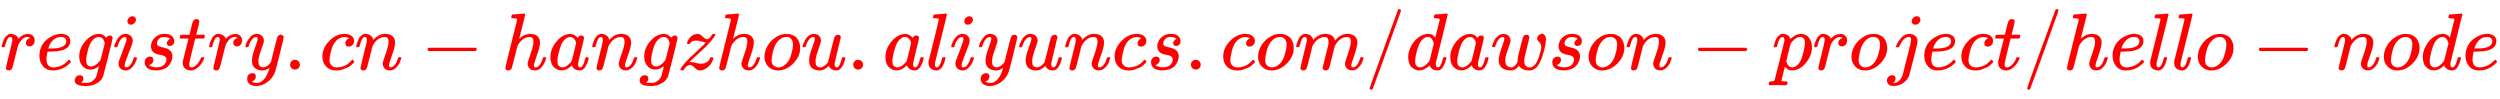 <svg xmlns:xlink="http://www.w3.org/1999/xlink" width="72.09ex" height="2.843ex" style="vertical-align: -0.838ex;" viewBox="0 -863.1 31038.8 1223.9" role="img" focusable="false" xmlns="http://www.w3.org/2000/svg" aria-labelledby="MathJax-SVG-1-Title">
<title id="MathJax-SVG-1-Title">\color{#FF0000}{registry.cn-hangzhou.aliyuncs.com/dawson-project/hello-node}</title>
<defs aria-hidden="true">
<path stroke-width="1" id="E1-MJMATHI-72" d="M21 287Q22 290 23 295T28 317T38 348T53 381T73 411T99 433T132 442Q161 442 183 430T214 408T225 388Q227 382 228 382T236 389Q284 441 347 441H350Q398 441 422 400Q430 381 430 363Q430 333 417 315T391 292T366 288Q346 288 334 299T322 328Q322 376 378 392Q356 405 342 405Q286 405 239 331Q229 315 224 298T190 165Q156 25 151 16Q138 -11 108 -11Q95 -11 87 -5T76 7T74 17Q74 30 114 189T154 366Q154 405 128 405Q107 405 92 377T68 316T57 280Q55 278 41 278H27Q21 284 21 287Z"></path>
<path stroke-width="1" id="E1-MJMATHI-65" d="M39 168Q39 225 58 272T107 350T174 402T244 433T307 442H310Q355 442 388 420T421 355Q421 265 310 237Q261 224 176 223Q139 223 138 221Q138 219 132 186T125 128Q125 81 146 54T209 26T302 45T394 111Q403 121 406 121Q410 121 419 112T429 98T420 82T390 55T344 24T281 -1T205 -11Q126 -11 83 42T39 168ZM373 353Q367 405 305 405Q272 405 244 391T199 357T170 316T154 280T149 261Q149 260 169 260Q282 260 327 284T373 353Z"></path>
<path stroke-width="1" id="E1-MJMATHI-67" d="M311 43Q296 30 267 15T206 0Q143 0 105 45T66 160Q66 265 143 353T314 442Q361 442 401 394L404 398Q406 401 409 404T418 412T431 419T447 422Q461 422 470 413T480 394Q480 379 423 152T363 -80Q345 -134 286 -169T151 -205Q10 -205 10 -137Q10 -111 28 -91T74 -71Q89 -71 102 -80T116 -111Q116 -121 114 -130T107 -144T99 -154T92 -162L90 -164H91Q101 -167 151 -167Q189 -167 211 -155Q234 -144 254 -122T282 -75Q288 -56 298 -13Q311 35 311 43ZM384 328L380 339Q377 350 375 354T369 368T359 382T346 393T328 402T306 405Q262 405 221 352Q191 313 171 233T151 117Q151 38 213 38Q269 38 323 108L331 118L384 328Z"></path>
<path stroke-width="1" id="E1-MJMATHI-69" d="M184 600Q184 624 203 642T247 661Q265 661 277 649T290 619Q290 596 270 577T226 557Q211 557 198 567T184 600ZM21 287Q21 295 30 318T54 369T98 420T158 442Q197 442 223 419T250 357Q250 340 236 301T196 196T154 83Q149 61 149 51Q149 26 166 26Q175 26 185 29T208 43T235 78T260 137Q263 149 265 151T282 153Q302 153 302 143Q302 135 293 112T268 61T223 11T161 -11Q129 -11 102 10T74 74Q74 91 79 106T122 220Q160 321 166 341T173 380Q173 404 156 404H154Q124 404 99 371T61 287Q60 286 59 284T58 281T56 279T53 278T49 278T41 278H27Q21 284 21 287Z"></path>
<path stroke-width="1" id="E1-MJMATHI-73" d="M131 289Q131 321 147 354T203 415T300 442Q362 442 390 415T419 355Q419 323 402 308T364 292Q351 292 340 300T328 326Q328 342 337 354T354 372T367 378Q368 378 368 379Q368 382 361 388T336 399T297 405Q249 405 227 379T204 326Q204 301 223 291T278 274T330 259Q396 230 396 163Q396 135 385 107T352 51T289 7T195 -10Q118 -10 86 19T53 87Q53 126 74 143T118 160Q133 160 146 151T160 120Q160 94 142 76T111 58Q109 57 108 57T107 55Q108 52 115 47T146 34T201 27Q237 27 263 38T301 66T318 97T323 122Q323 150 302 164T254 181T195 196T148 231Q131 256 131 289Z"></path>
<path stroke-width="1" id="E1-MJMATHI-74" d="M26 385Q19 392 19 395Q19 399 22 411T27 425Q29 430 36 430T87 431H140L159 511Q162 522 166 540T173 566T179 586T187 603T197 615T211 624T229 626Q247 625 254 615T261 596Q261 589 252 549T232 470L222 433Q222 431 272 431H323Q330 424 330 420Q330 398 317 385H210L174 240Q135 80 135 68Q135 26 162 26Q197 26 230 60T283 144Q285 150 288 151T303 153H307Q322 153 322 145Q322 142 319 133Q314 117 301 95T267 48T216 6T155 -11Q125 -11 98 4T59 56Q57 64 57 83V101L92 241Q127 382 128 383Q128 385 77 385H26Z"></path>
<path stroke-width="1" id="E1-MJMATHI-79" d="M21 287Q21 301 36 335T84 406T158 442Q199 442 224 419T250 355Q248 336 247 334Q247 331 231 288T198 191T182 105Q182 62 196 45T238 27Q261 27 281 38T312 61T339 94Q339 95 344 114T358 173T377 247Q415 397 419 404Q432 431 462 431Q475 431 483 424T494 412T496 403Q496 390 447 193T391 -23Q363 -106 294 -155T156 -205Q111 -205 77 -183T43 -117Q43 -95 50 -80T69 -58T89 -48T106 -45Q150 -45 150 -87Q150 -107 138 -122T115 -142T102 -147L99 -148Q101 -153 118 -160T152 -167H160Q177 -167 186 -165Q219 -156 247 -127T290 -65T313 -9T321 21L315 17Q309 13 296 6T270 -6Q250 -11 231 -11Q185 -11 150 11T104 82Q103 89 103 113Q103 170 138 262T173 379Q173 380 173 381Q173 390 173 393T169 400T158 404H154Q131 404 112 385T82 344T65 302T57 280Q55 278 41 278H27Q21 284 21 287Z"></path>
<path stroke-width="1" id="E1-MJMAIN-2E" d="M78 60Q78 84 95 102T138 120Q162 120 180 104T199 61Q199 36 182 18T139 0T96 17T78 60Z"></path>
<path stroke-width="1" id="E1-MJMATHI-63" d="M34 159Q34 268 120 355T306 442Q362 442 394 418T427 355Q427 326 408 306T360 285Q341 285 330 295T319 325T330 359T352 380T366 386H367Q367 388 361 392T340 400T306 404Q276 404 249 390Q228 381 206 359Q162 315 142 235T121 119Q121 73 147 50Q169 26 205 26H209Q321 26 394 111Q403 121 406 121Q410 121 419 112T429 98T420 83T391 55T346 25T282 0T202 -11Q127 -11 81 37T34 159Z"></path>
<path stroke-width="1" id="E1-MJMATHI-6E" d="M21 287Q22 293 24 303T36 341T56 388T89 425T135 442Q171 442 195 424T225 390T231 369Q231 367 232 367L243 378Q304 442 382 442Q436 442 469 415T503 336T465 179T427 52Q427 26 444 26Q450 26 453 27Q482 32 505 65T540 145Q542 153 560 153Q580 153 580 145Q580 144 576 130Q568 101 554 73T508 17T439 -10Q392 -10 371 17T350 73Q350 92 386 193T423 345Q423 404 379 404H374Q288 404 229 303L222 291L189 157Q156 26 151 16Q138 -11 108 -11Q95 -11 87 -5T76 7T74 17Q74 30 112 180T152 343Q153 348 153 366Q153 405 129 405Q91 405 66 305Q60 285 60 284Q58 278 41 278H27Q21 284 21 287Z"></path>
<path stroke-width="1" id="E1-MJMAIN-2212" d="M84 237T84 250T98 270H679Q694 262 694 250T679 230H98Q84 237 84 250Z"></path>
<path stroke-width="1" id="E1-MJMATHI-68" d="M137 683Q138 683 209 688T282 694Q294 694 294 685Q294 674 258 534Q220 386 220 383Q220 381 227 388Q288 442 357 442Q411 442 444 415T478 336Q478 285 440 178T402 50Q403 36 407 31T422 26Q450 26 474 56T513 138Q516 149 519 151T535 153Q555 153 555 145Q555 144 551 130Q535 71 500 33Q466 -10 419 -10H414Q367 -10 346 17T325 74Q325 90 361 192T398 345Q398 404 354 404H349Q266 404 205 306L198 293L164 158Q132 28 127 16Q114 -11 83 -11Q69 -11 59 -2T48 16Q48 30 121 320L195 616Q195 629 188 632T149 637H128Q122 643 122 645T124 664Q129 683 137 683Z"></path>
<path stroke-width="1" id="E1-MJMATHI-61" d="M33 157Q33 258 109 349T280 441Q331 441 370 392Q386 422 416 422Q429 422 439 414T449 394Q449 381 412 234T374 68Q374 43 381 35T402 26Q411 27 422 35Q443 55 463 131Q469 151 473 152Q475 153 483 153H487Q506 153 506 144Q506 138 501 117T481 63T449 13Q436 0 417 -8Q409 -10 393 -10Q359 -10 336 5T306 36L300 51Q299 52 296 50Q294 48 292 46Q233 -10 172 -10Q117 -10 75 30T33 157ZM351 328Q351 334 346 350T323 385T277 405Q242 405 210 374T160 293Q131 214 119 129Q119 126 119 118T118 106Q118 61 136 44T179 26Q217 26 254 59T298 110Q300 114 325 217T351 328Z"></path>
<path stroke-width="1" id="E1-MJMATHI-7A" d="M347 338Q337 338 294 349T231 360Q211 360 197 356T174 346T162 335T155 324L153 320Q150 317 138 317Q117 317 117 325Q117 330 120 339Q133 378 163 406T229 440Q241 442 246 442Q271 442 291 425T329 392T367 375Q389 375 411 408T434 441Q435 442 449 442H462Q468 436 468 434Q468 430 463 420T449 399T432 377T418 358L411 349Q368 298 275 214T160 106L148 94L163 93Q185 93 227 82T290 71Q328 71 360 90T402 140Q406 149 409 151T424 153Q443 153 443 143Q443 138 442 134Q425 72 376 31T278 -11Q252 -11 232 6T193 40T155 57Q111 57 76 -3Q70 -11 59 -11H54H41Q35 -5 35 -2Q35 13 93 84Q132 129 225 214T340 322Q352 338 347 338Z"></path>
<path stroke-width="1" id="E1-MJMATHI-6F" d="M201 -11Q126 -11 80 38T34 156Q34 221 64 279T146 380Q222 441 301 441Q333 441 341 440Q354 437 367 433T402 417T438 387T464 338T476 268Q476 161 390 75T201 -11ZM121 120Q121 70 147 48T206 26Q250 26 289 58T351 142Q360 163 374 216T388 308Q388 352 370 375Q346 405 306 405Q243 405 195 347Q158 303 140 230T121 120Z"></path>
<path stroke-width="1" id="E1-MJMATHI-75" d="M21 287Q21 295 30 318T55 370T99 420T158 442Q204 442 227 417T250 358Q250 340 216 246T182 105Q182 62 196 45T238 27T291 44T328 78L339 95Q341 99 377 247Q407 367 413 387T427 416Q444 431 463 431Q480 431 488 421T496 402L420 84Q419 79 419 68Q419 43 426 35T447 26Q469 29 482 57T512 145Q514 153 532 153Q551 153 551 144Q550 139 549 130T540 98T523 55T498 17T462 -8Q454 -10 438 -10Q372 -10 347 46Q345 45 336 36T318 21T296 6T267 -6T233 -11Q189 -11 155 7Q103 38 103 113Q103 170 138 262T173 379Q173 380 173 381Q173 390 173 393T169 400T158 404H154Q131 404 112 385T82 344T65 302T57 280Q55 278 41 278H27Q21 284 21 287Z"></path>
<path stroke-width="1" id="E1-MJMATHI-6C" d="M117 59Q117 26 142 26Q179 26 205 131Q211 151 215 152Q217 153 225 153H229Q238 153 241 153T246 151T248 144Q247 138 245 128T234 90T214 43T183 6T137 -11Q101 -11 70 11T38 85Q38 97 39 102L104 360Q167 615 167 623Q167 626 166 628T162 632T157 634T149 635T141 636T132 637T122 637Q112 637 109 637T101 638T95 641T94 647Q94 649 96 661Q101 680 107 682T179 688Q194 689 213 690T243 693T254 694Q266 694 266 686Q266 675 193 386T118 83Q118 81 118 75T117 65V59Z"></path>
<path stroke-width="1" id="E1-MJMATHI-6D" d="M21 287Q22 293 24 303T36 341T56 388T88 425T132 442T175 435T205 417T221 395T229 376L231 369Q231 367 232 367L243 378Q303 442 384 442Q401 442 415 440T441 433T460 423T475 411T485 398T493 385T497 373T500 364T502 357L510 367Q573 442 659 442Q713 442 746 415T780 336Q780 285 742 178T704 50Q705 36 709 31T724 26Q752 26 776 56T815 138Q818 149 821 151T837 153Q857 153 857 145Q857 144 853 130Q845 101 831 73T785 17T716 -10Q669 -10 648 17T627 73Q627 92 663 193T700 345Q700 404 656 404H651Q565 404 506 303L499 291L466 157Q433 26 428 16Q415 -11 385 -11Q372 -11 364 -4T353 8T350 18Q350 29 384 161L420 307Q423 322 423 345Q423 404 379 404H374Q288 404 229 303L222 291L189 157Q156 26 151 16Q138 -11 108 -11Q95 -11 87 -5T76 7T74 17Q74 30 112 181Q151 335 151 342Q154 357 154 369Q154 405 129 405Q107 405 92 377T69 316T57 280Q55 278 41 278H27Q21 284 21 287Z"></path>
<path stroke-width="1" id="E1-MJMAIN-2F" d="M423 750Q432 750 438 744T444 730Q444 725 271 248T92 -240Q85 -250 75 -250Q68 -250 62 -245T56 -231Q56 -221 230 257T407 740Q411 750 423 750Z"></path>
<path stroke-width="1" id="E1-MJMATHI-64" d="M366 683Q367 683 438 688T511 694Q523 694 523 686Q523 679 450 384T375 83T374 68Q374 26 402 26Q411 27 422 35Q443 55 463 131Q469 151 473 152Q475 153 483 153H487H491Q506 153 506 145Q506 140 503 129Q490 79 473 48T445 8T417 -8Q409 -10 393 -10Q359 -10 336 5T306 36L300 51Q299 52 296 50Q294 48 292 46Q233 -10 172 -10Q117 -10 75 30T33 157Q33 205 53 255T101 341Q148 398 195 420T280 442Q336 442 364 400Q369 394 369 396Q370 400 396 505T424 616Q424 629 417 632T378 637H357Q351 643 351 645T353 664Q358 683 366 683ZM352 326Q329 405 277 405Q242 405 210 374T160 293Q131 214 119 129Q119 126 119 118T118 106Q118 61 136 44T179 26Q233 26 290 98L298 109L352 326Z"></path>
<path stroke-width="1" id="E1-MJMATHI-77" d="M580 385Q580 406 599 424T641 443Q659 443 674 425T690 368Q690 339 671 253Q656 197 644 161T609 80T554 12T482 -11Q438 -11 404 5T355 48Q354 47 352 44Q311 -11 252 -11Q226 -11 202 -5T155 14T118 53T104 116Q104 170 138 262T173 379Q173 380 173 381Q173 390 173 393T169 400T158 404H154Q131 404 112 385T82 344T65 302T57 280Q55 278 41 278H27Q21 284 21 287Q21 293 29 315T52 366T96 418T161 441Q204 441 227 416T250 358Q250 340 217 250T184 111Q184 65 205 46T258 26Q301 26 334 87L339 96V119Q339 122 339 128T340 136T341 143T342 152T345 165T348 182T354 206T362 238T373 281Q402 395 406 404Q419 431 449 431Q468 431 475 421T483 402Q483 389 454 274T422 142Q420 131 420 107V100Q420 85 423 71T442 42T487 26Q558 26 600 148Q609 171 620 213T632 273Q632 306 619 325T593 357T580 385Z"></path>
<path stroke-width="1" id="E1-MJMATHI-70" d="M23 287Q24 290 25 295T30 317T40 348T55 381T75 411T101 433T134 442Q209 442 230 378L240 387Q302 442 358 442Q423 442 460 395T497 281Q497 173 421 82T249 -10Q227 -10 210 -4Q199 1 187 11T168 28L161 36Q160 35 139 -51T118 -138Q118 -144 126 -145T163 -148H188Q194 -155 194 -157T191 -175Q188 -187 185 -190T172 -194Q170 -194 161 -194T127 -193T65 -192Q-5 -192 -24 -194H-32Q-39 -187 -39 -183Q-37 -156 -26 -148H-6Q28 -147 33 -136Q36 -130 94 103T155 350Q156 355 156 364Q156 405 131 405Q109 405 94 377T71 316T59 280Q57 278 43 278H29Q23 284 23 287ZM178 102Q200 26 252 26Q282 26 310 49T356 107Q374 141 392 215T411 325V331Q411 405 350 405Q339 405 328 402T306 393T286 380T269 365T254 350T243 336T235 326L232 322Q232 321 229 308T218 264T204 212Q178 106 178 102Z"></path>
<path stroke-width="1" id="E1-MJMATHI-6A" d="M297 596Q297 627 318 644T361 661Q378 661 389 651T403 623Q403 595 384 576T340 557Q322 557 310 567T297 596ZM288 376Q288 405 262 405Q240 405 220 393T185 362T161 325T144 293L137 279Q135 278 121 278H107Q101 284 101 286T105 299Q126 348 164 391T252 441Q253 441 260 441T272 442Q296 441 316 432Q341 418 354 401T367 348V332L318 133Q267 -67 264 -75Q246 -125 194 -164T75 -204Q25 -204 7 -183T-12 -137Q-12 -110 7 -91T53 -71Q70 -71 82 -81T95 -112Q95 -148 63 -167Q69 -168 77 -168Q111 -168 139 -140T182 -74L193 -32Q204 11 219 72T251 197T278 308T289 365Q289 372 288 376Z"></path>
</defs>
<g stroke="currentColor" fill="currentColor" stroke-width="0" transform="matrix(1 0 0 -1 0 0)" aria-hidden="true">
<g fill="#FF0000" stroke="#FF0000">
<g fill="#FF0000" stroke="#FF0000">
<g fill="#FF0000" stroke="#FF0000">
 <use xlink:href="#E1-MJMATHI-72"></use>
</g>
<g fill="#FF0000" stroke="#FF0000" transform="translate(451,0)">
 <use xlink:href="#E1-MJMATHI-65"></use>
</g>
<g fill="#FF0000" stroke="#FF0000" transform="translate(918,0)">
 <use xlink:href="#E1-MJMATHI-67"></use>
</g>
<g fill="#FF0000" stroke="#FF0000" transform="translate(1398,0)">
 <use xlink:href="#E1-MJMATHI-69"></use>
</g>
<g fill="#FF0000" stroke="#FF0000" transform="translate(1744,0)">
 <use xlink:href="#E1-MJMATHI-73"></use>
</g>
<g fill="#FF0000" stroke="#FF0000" transform="translate(2213,0)">
 <use xlink:href="#E1-MJMATHI-74"></use>
</g>
<g fill="#FF0000" stroke="#FF0000" transform="translate(2575,0)">
 <use xlink:href="#E1-MJMATHI-72"></use>
</g>
<g fill="#FF0000" stroke="#FF0000" transform="translate(3026,0)">
 <use xlink:href="#E1-MJMATHI-79"></use>
</g>
<g fill="#FF0000" stroke="#FF0000" transform="translate(3524,0)">
 <use xlink:href="#E1-MJMAIN-2E"></use>
</g>
<g fill="#FF0000" stroke="#FF0000" transform="translate(3969,0)">
 <use xlink:href="#E1-MJMATHI-63"></use>
</g>
<g fill="#FF0000" stroke="#FF0000" transform="translate(4402,0)">
 <use xlink:href="#E1-MJMATHI-6E"></use>
</g>
<g fill="#FF0000" stroke="#FF0000" transform="translate(5225,0)">
 <use xlink:href="#E1-MJMAIN-2212"></use>
</g>
<g fill="#FF0000" stroke="#FF0000" transform="translate(6226,0)">
 <use xlink:href="#E1-MJMATHI-68"></use>
</g>
<g fill="#FF0000" stroke="#FF0000" transform="translate(6802,0)">
 <use xlink:href="#E1-MJMATHI-61"></use>
</g>
<g fill="#FF0000" stroke="#FF0000" transform="translate(7332,0)">
 <use xlink:href="#E1-MJMATHI-6E"></use>
</g>
<g fill="#FF0000" stroke="#FF0000" transform="translate(7932,0)">
 <use xlink:href="#E1-MJMATHI-67"></use>
</g>
<g fill="#FF0000" stroke="#FF0000" transform="translate(8413,0)">
 <use xlink:href="#E1-MJMATHI-7A"></use>
</g>
<g fill="#FF0000" stroke="#FF0000" transform="translate(8881,0)">
 <use xlink:href="#E1-MJMATHI-68"></use>
</g>
<g fill="#FF0000" stroke="#FF0000" transform="translate(9458,0)">
 <use xlink:href="#E1-MJMATHI-6F"></use>
</g>
<g fill="#FF0000" stroke="#FF0000" transform="translate(9943,0)">
 <use xlink:href="#E1-MJMATHI-75"></use>
</g>
<g fill="#FF0000" stroke="#FF0000" transform="translate(10516,0)">
 <use xlink:href="#E1-MJMAIN-2E"></use>
</g>
<g fill="#FF0000" stroke="#FF0000" transform="translate(10961,0)">
 <use xlink:href="#E1-MJMATHI-61"></use>
</g>
<g fill="#FF0000" stroke="#FF0000" transform="translate(11490,0)">
 <use xlink:href="#E1-MJMATHI-6C"></use>
</g>
<g fill="#FF0000" stroke="#FF0000" transform="translate(11789,0)">
 <use xlink:href="#E1-MJMATHI-69"></use>
</g>
<g fill="#FF0000" stroke="#FF0000" transform="translate(12134,0)">
 <use xlink:href="#E1-MJMATHI-79"></use>
</g>
<g fill="#FF0000" stroke="#FF0000" transform="translate(12632,0)">
 <use xlink:href="#E1-MJMATHI-75"></use>
</g>
<g fill="#FF0000" stroke="#FF0000" transform="translate(13204,0)">
 <use xlink:href="#E1-MJMATHI-6E"></use>
</g>
<g fill="#FF0000" stroke="#FF0000" transform="translate(13805,0)">
 <use xlink:href="#E1-MJMATHI-63"></use>
</g>
<g fill="#FF0000" stroke="#FF0000" transform="translate(14238,0)">
 <use xlink:href="#E1-MJMATHI-73"></use>
</g>
<g fill="#FF0000" stroke="#FF0000" transform="translate(14708,0)">
 <use xlink:href="#E1-MJMAIN-2E"></use>
</g>
<g fill="#FF0000" stroke="#FF0000" transform="translate(15153,0)">
 <use xlink:href="#E1-MJMATHI-63"></use>
</g>
<g fill="#FF0000" stroke="#FF0000" transform="translate(15586,0)">
 <use xlink:href="#E1-MJMATHI-6F"></use>
</g>
<g fill="#FF0000" stroke="#FF0000" transform="translate(16072,0)">
 <use xlink:href="#E1-MJMATHI-6D"></use>
</g>
<g fill="#FF0000" stroke="#FF0000" transform="translate(16950,0)">
<g fill="#FF0000" stroke="#FF0000">
<g fill="#FF0000" stroke="#FF0000">
 <use xlink:href="#E1-MJMAIN-2F"></use>
</g>
</g>
</g>
<g fill="#FF0000" stroke="#FF0000" transform="translate(17451,0)">
 <use xlink:href="#E1-MJMATHI-64"></use>
</g>
<g fill="#FF0000" stroke="#FF0000" transform="translate(17974,0)">
 <use xlink:href="#E1-MJMATHI-61"></use>
</g>
<g fill="#FF0000" stroke="#FF0000" transform="translate(18504,0)">
 <use xlink:href="#E1-MJMATHI-77"></use>
</g>
<g fill="#FF0000" stroke="#FF0000" transform="translate(19220,0)">
 <use xlink:href="#E1-MJMATHI-73"></use>
</g>
<g fill="#FF0000" stroke="#FF0000" transform="translate(19690,0)">
 <use xlink:href="#E1-MJMATHI-6F"></use>
</g>
<g fill="#FF0000" stroke="#FF0000" transform="translate(20175,0)">
 <use xlink:href="#E1-MJMATHI-6E"></use>
</g>
<g fill="#FF0000" stroke="#FF0000" transform="translate(20998,0)">
 <use xlink:href="#E1-MJMAIN-2212"></use>
</g>
<g fill="#FF0000" stroke="#FF0000" transform="translate(21999,0)">
 <use xlink:href="#E1-MJMATHI-70"></use>
</g>
<g fill="#FF0000" stroke="#FF0000" transform="translate(22502,0)">
 <use xlink:href="#E1-MJMATHI-72"></use>
</g>
<g fill="#FF0000" stroke="#FF0000" transform="translate(22954,0)">
 <use xlink:href="#E1-MJMATHI-6F"></use>
</g>
<g fill="#FF0000" stroke="#FF0000" transform="translate(23439,0)">
 <use xlink:href="#E1-MJMATHI-6A"></use>
</g>
<g fill="#FF0000" stroke="#FF0000" transform="translate(23852,0)">
 <use xlink:href="#E1-MJMATHI-65"></use>
</g>
<g fill="#FF0000" stroke="#FF0000" transform="translate(24318,0)">
 <use xlink:href="#E1-MJMATHI-63"></use>
</g>
<g fill="#FF0000" stroke="#FF0000" transform="translate(24752,0)">
 <use xlink:href="#E1-MJMATHI-74"></use>
</g>
<g fill="#FF0000" stroke="#FF0000" transform="translate(25113,0)">
<g fill="#FF0000" stroke="#FF0000">
<g fill="#FF0000" stroke="#FF0000">
 <use xlink:href="#E1-MJMAIN-2F"></use>
</g>
</g>
</g>
<g fill="#FF0000" stroke="#FF0000" transform="translate(25614,0)">
 <use xlink:href="#E1-MJMATHI-68"></use>
</g>
<g fill="#FF0000" stroke="#FF0000" transform="translate(26190,0)">
 <use xlink:href="#E1-MJMATHI-65"></use>
</g>
<g fill="#FF0000" stroke="#FF0000" transform="translate(26657,0)">
 <use xlink:href="#E1-MJMATHI-6C"></use>
</g>
<g fill="#FF0000" stroke="#FF0000" transform="translate(26955,0)">
 <use xlink:href="#E1-MJMATHI-6C"></use>
</g>
<g fill="#FF0000" stroke="#FF0000" transform="translate(27254,0)">
 <use xlink:href="#E1-MJMATHI-6F"></use>
</g>
<g fill="#FF0000" stroke="#FF0000" transform="translate(27962,0)">
 <use xlink:href="#E1-MJMAIN-2212"></use>
</g>
<g fill="#FF0000" stroke="#FF0000" transform="translate(28962,0)">
 <use xlink:href="#E1-MJMATHI-6E"></use>
</g>
<g fill="#FF0000" stroke="#FF0000" transform="translate(29563,0)">
 <use xlink:href="#E1-MJMATHI-6F"></use>
</g>
<g fill="#FF0000" stroke="#FF0000" transform="translate(30048,0)">
 <use xlink:href="#E1-MJMATHI-64"></use>
</g>
<g fill="#FF0000" stroke="#FF0000" transform="translate(30572,0)">
 <use xlink:href="#E1-MJMATHI-65"></use>
</g>
</g>
</g>
</g>
</svg>